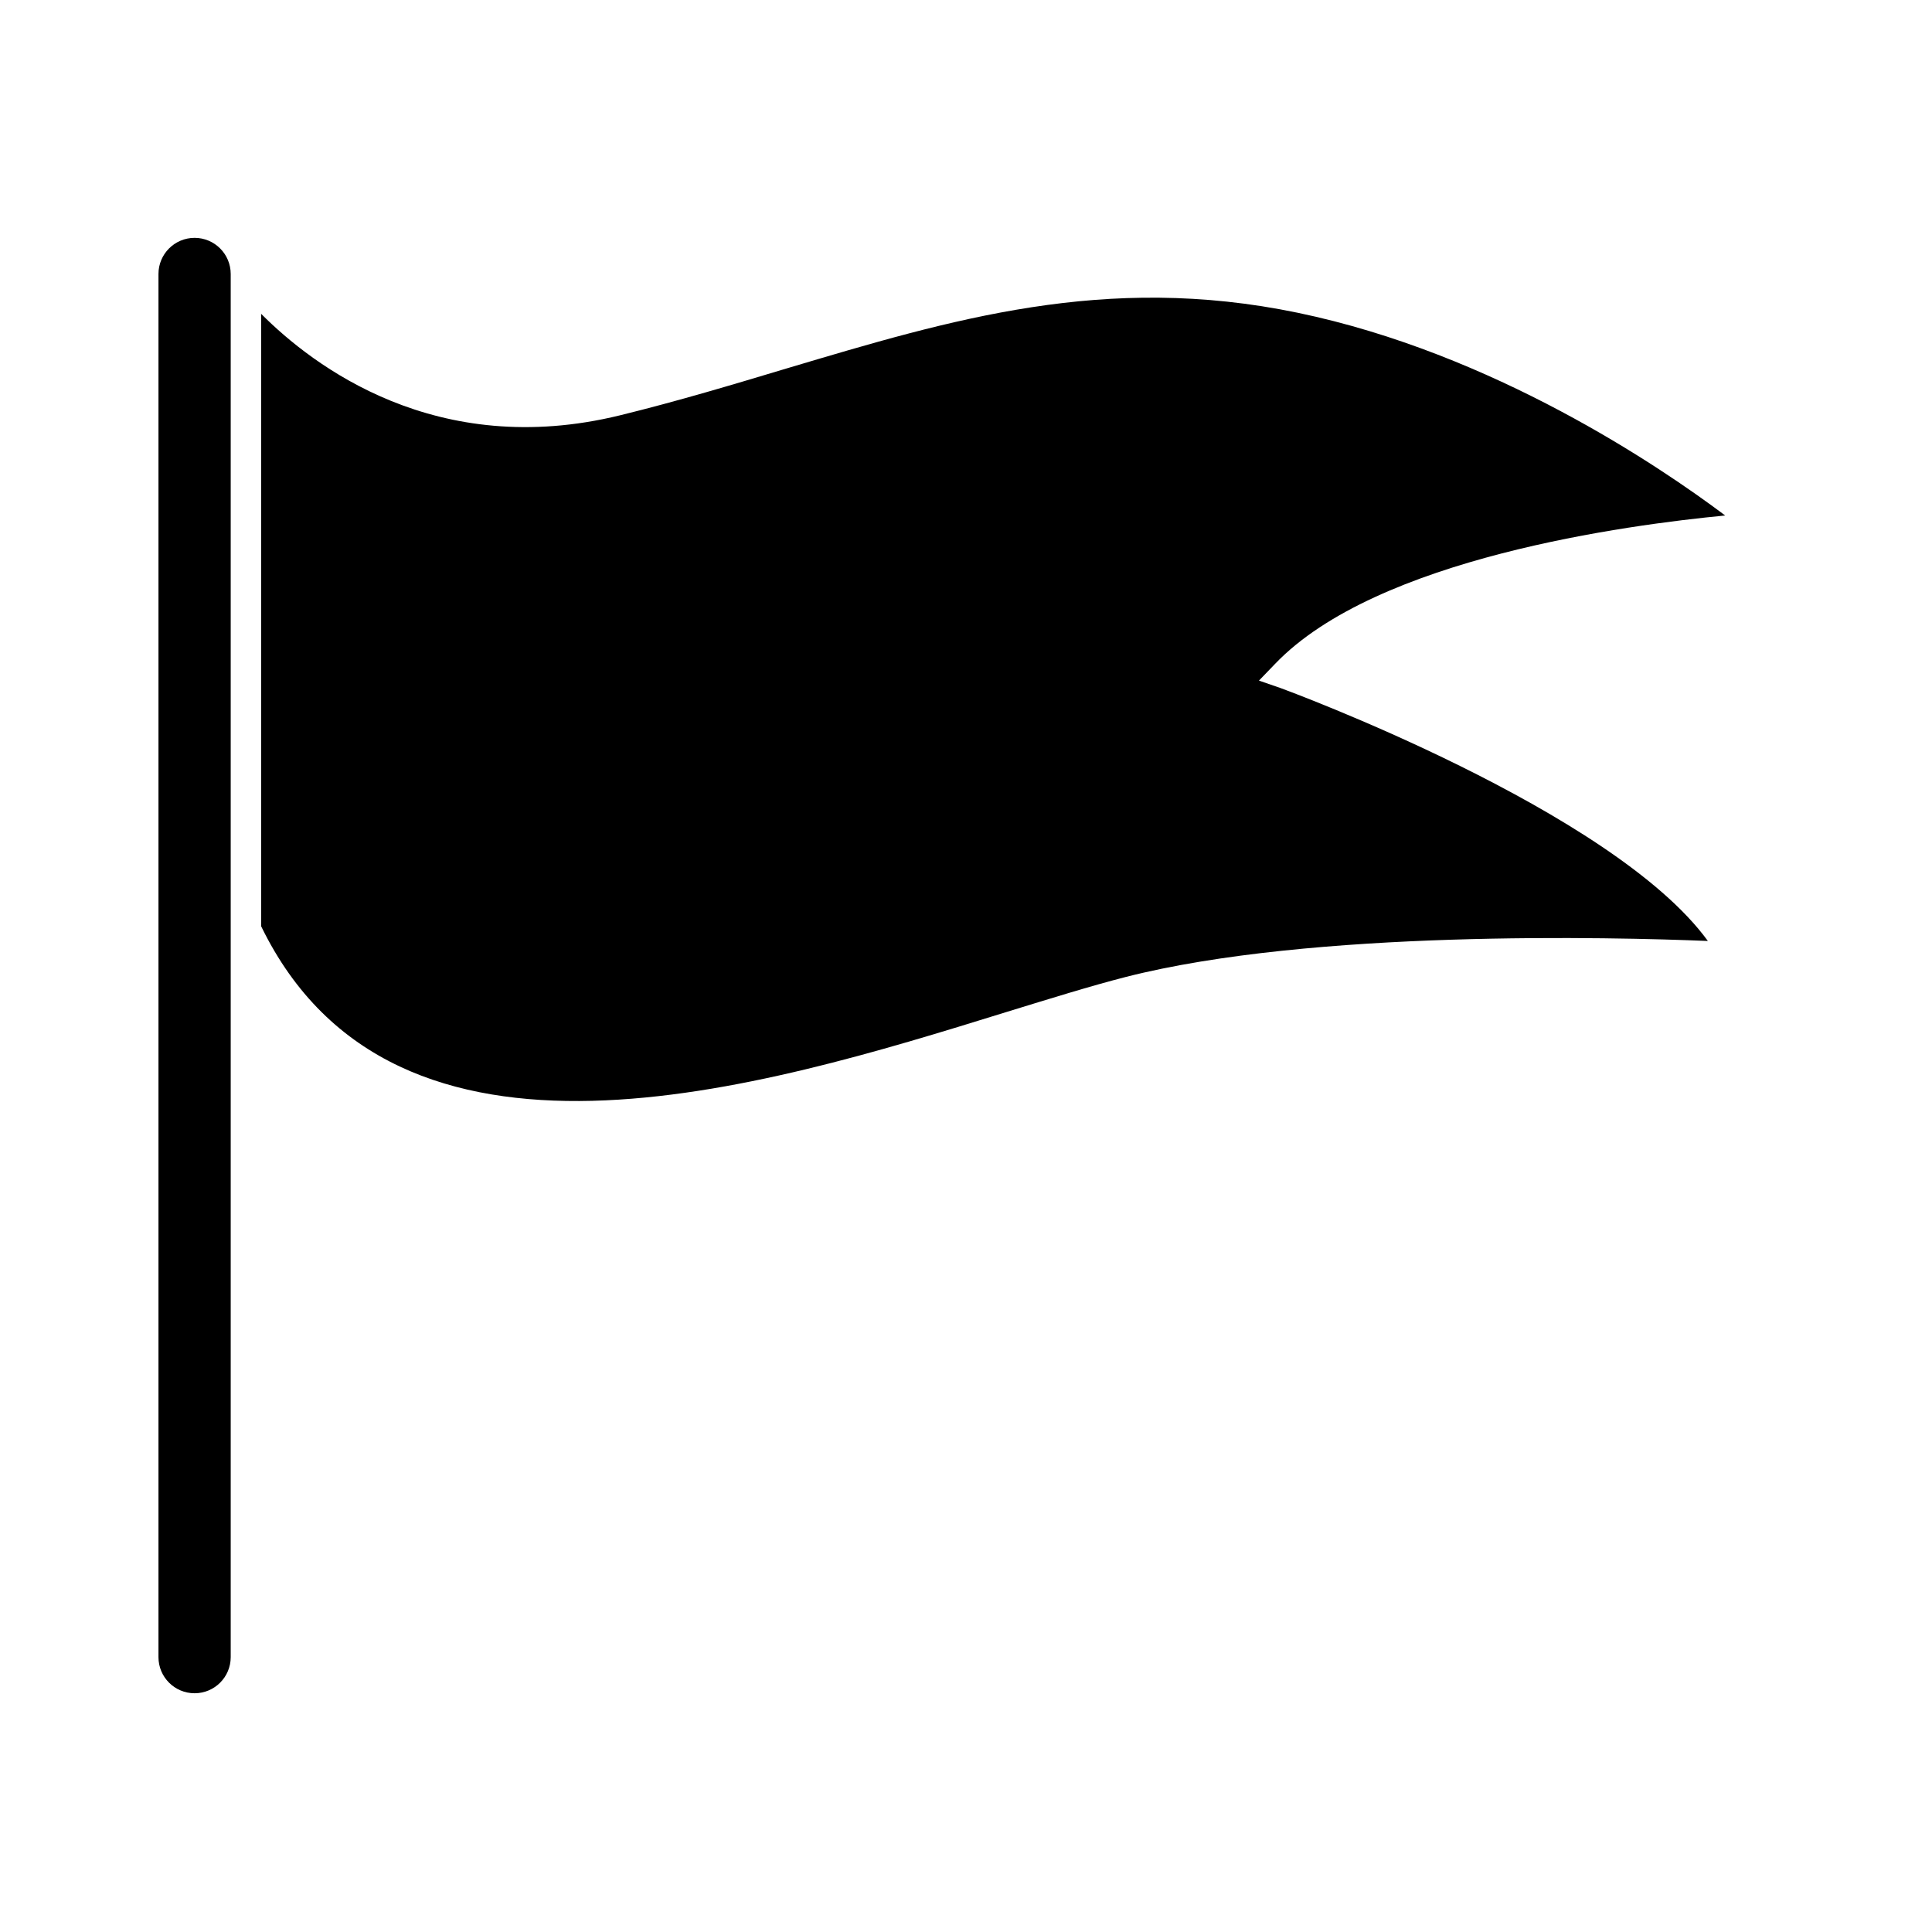 <?xml version="1.0" encoding="UTF-8"?>
<!-- Uploaded to: SVG Repo, www.svgrepo.com, Generator: SVG Repo Mixer Tools -->
<svg fill="#000000" width="800px" height="800px" version="1.1" viewBox="144 144 512 512" xmlns="http://www.w3.org/2000/svg">
 <path d="m205.14 583.16c0 5.285-4.285 9.57-9.57 9.57-5.289 0-9.574-4.285-9.574-9.57v-366.55c0-5.289 4.285-9.574 9.574-9.574 5.285 0 9.57 4.285 9.57 9.574v366.61zm276.79-263.25-4.293 4.453 5.824 2.016c0.926 0.344 87.863 32.242 113.14 66.988-25.051-1.027-104.91-3.043-154.23 9.531-9.23 2.359-20.152 5.762-31.84 9.352-64.551 19.988-161.84 50.219-197.33-22.797v-162.29c13.742 13.805 46.469 38.812 95.098 26.902 15.438-3.789 30.047-8.184 44.195-12.434 43.469-12.938 84.336-25.352 135.4-14.75 51.812 10.762 95.863 40.648 113.3 53.727-25.875 2.496-92.379 11.242-119.26 39.297z"/>
</svg>